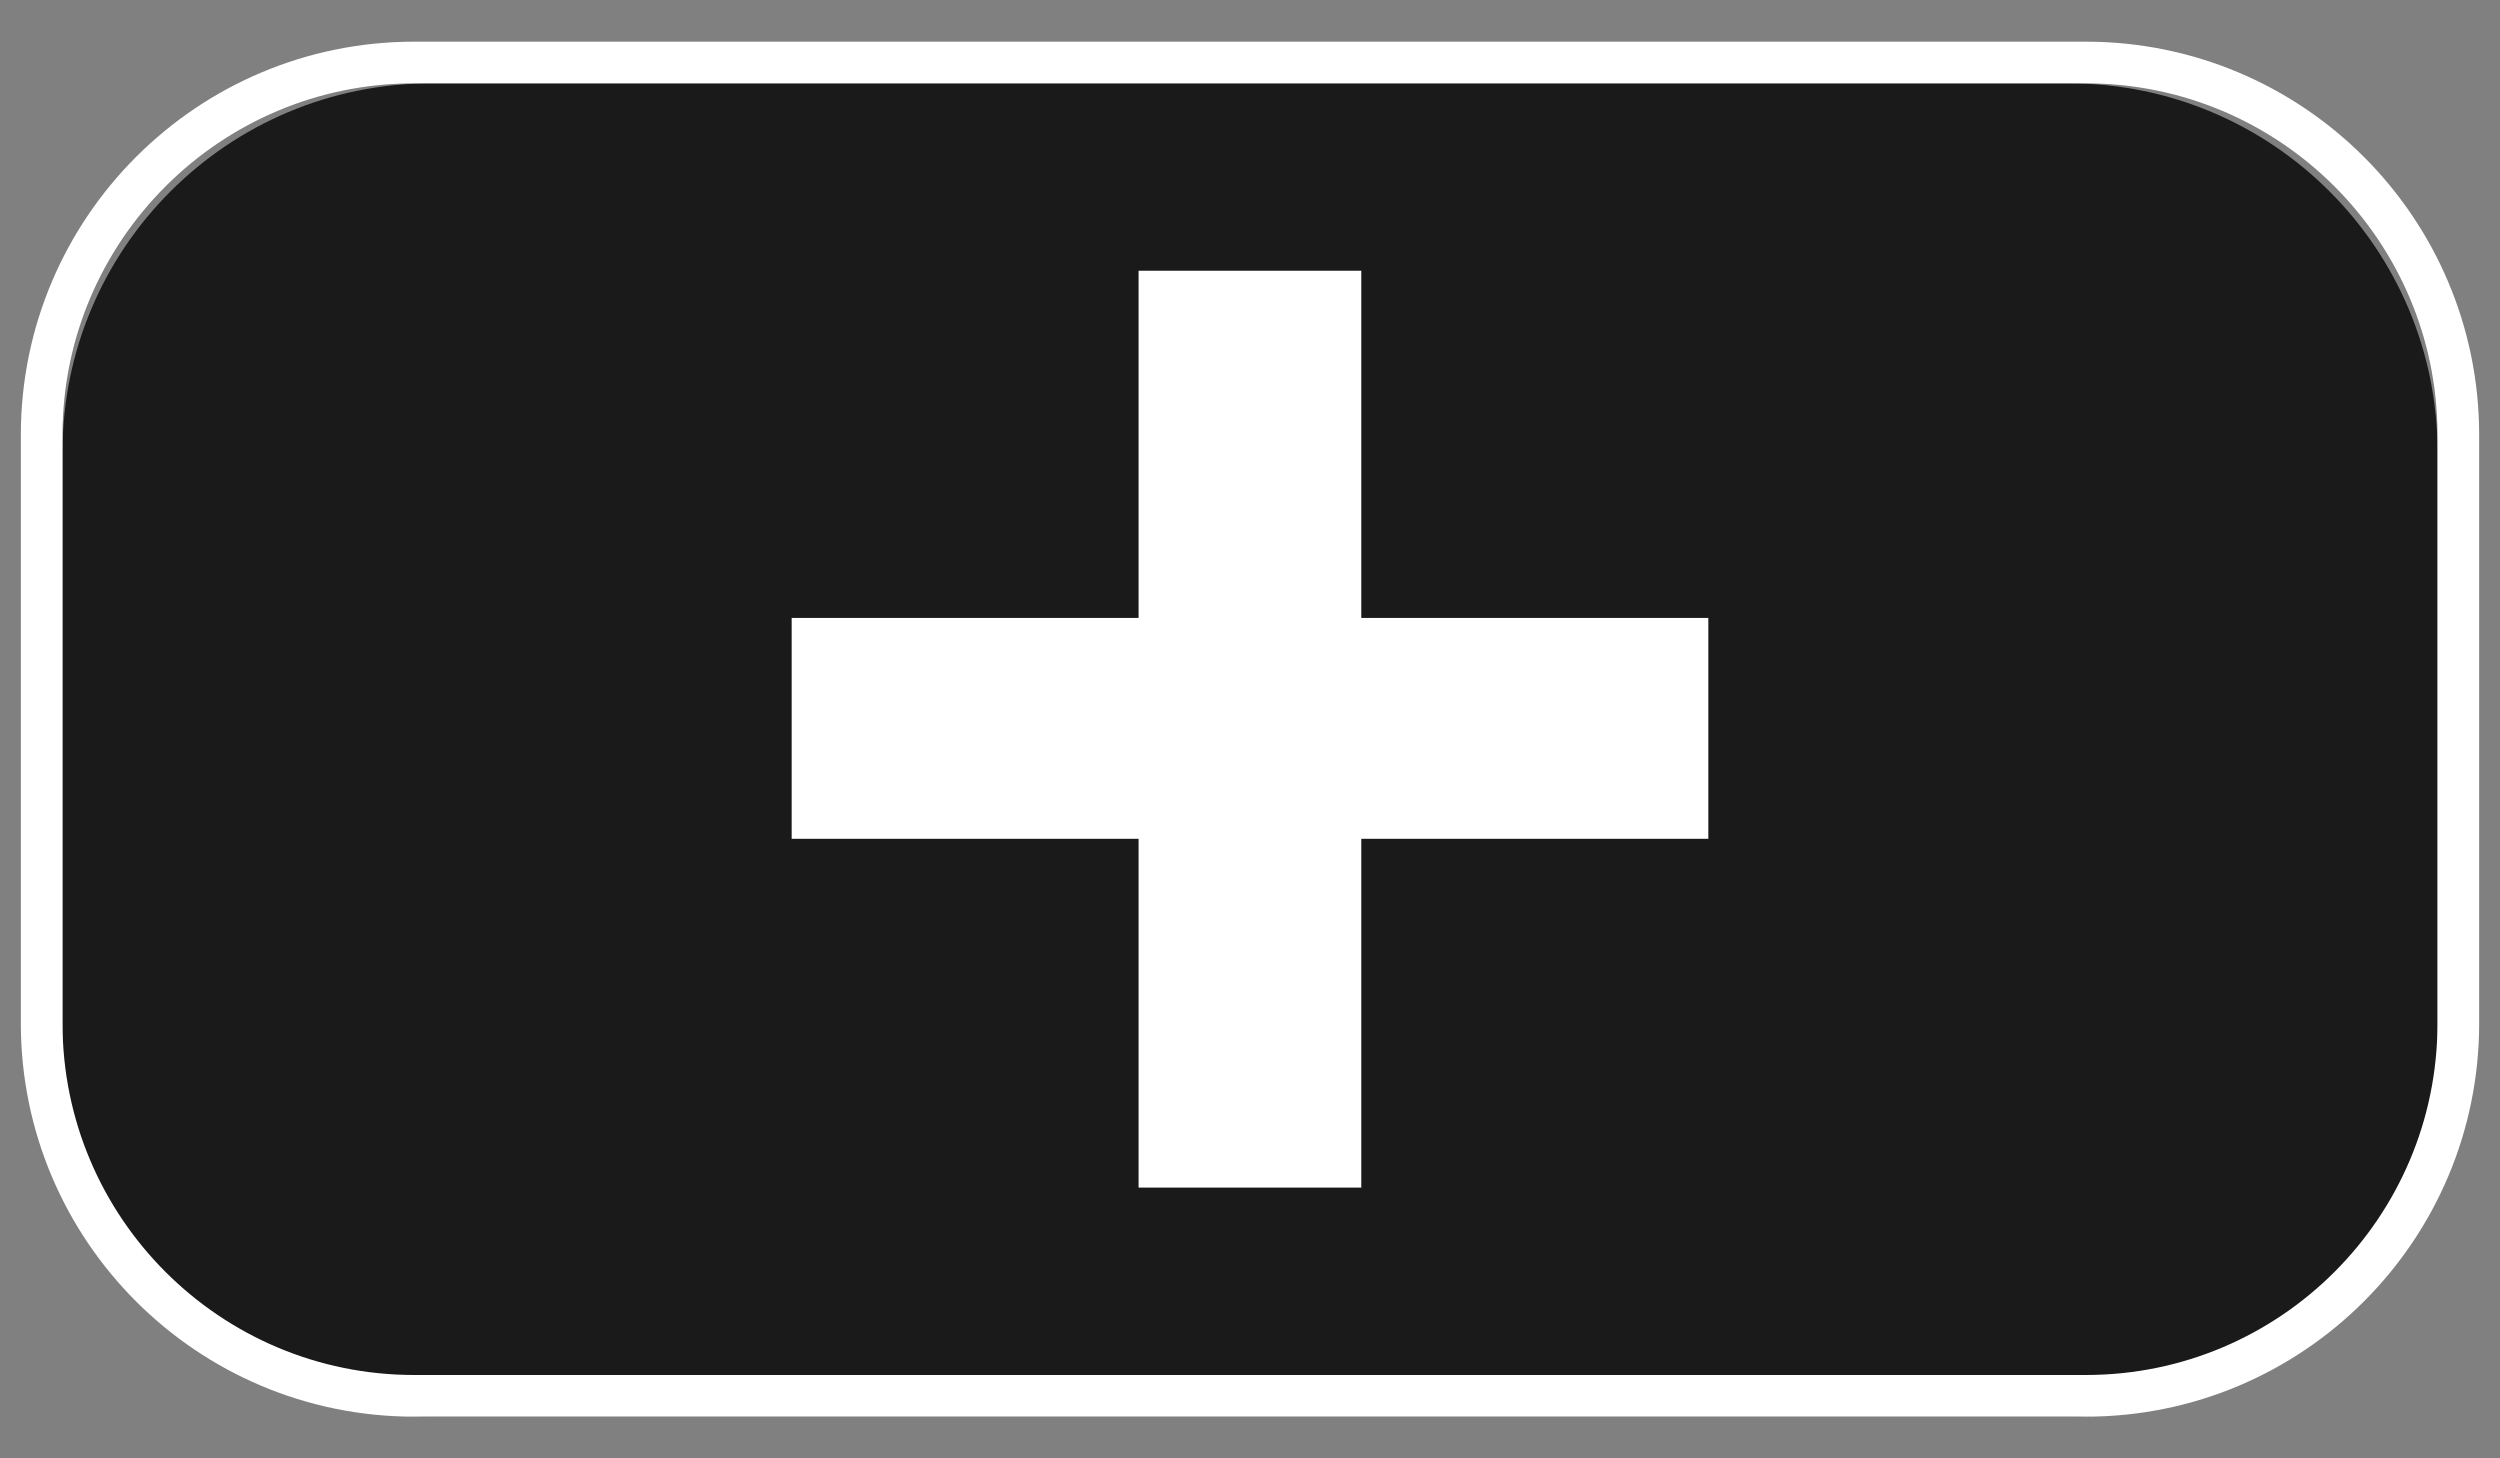 <?xml version="1.0" encoding="utf-8"?>
<!-- Generator: Adobe Illustrator 16.0.4, SVG Export Plug-In . SVG Version: 6.00 Build 0)  -->
<!DOCTYPE svg PUBLIC "-//W3C//DTD SVG 1.1//EN" "http://www.w3.org/Graphics/SVG/1.1/DTD/svg11.dtd">
<svg version="1.1" id="Layer_1" xmlns="http://www.w3.org/2000/svg" xmlns:xlink="http://www.w3.org/1999/xlink" x="0px" y="0px"
	 width="60px" height="35px" viewBox="0 0 60 35" enable-background="new 0 0 60 35" xml:space="preserve">
<rect x="0" y="0" width="60" height="35" fill="#808080" stroke="none"/>
<g opacity="0.8">
	<path d="M58.5,25.148c0,4.889-3.963,8.852-8.852,8.852H10.352C5.463,34,1.5,30.037,1.5,25.148V10.852C1.5,5.963,5.463,2,10.352,2
		h39.297c4.889,0,8.852,3.963,8.852,8.852V25.148z"/>
</g>
<g>
	<path fill="none" stroke="#FFFFFF" stroke-miterlimit="10" d="M59,24.557c0,4.939-4.004,8.943-8.943,8.943H9.943
		C5.004,33.5,1,29.496,1,24.557V10.443C1,5.504,5.004,1.5,9.943,1.5h40.113C54.996,1.5,59,5.504,59,10.443V24.557z"/>
</g>
<g>
	<path fill="#FFFFFF" d="M19,20.131V14.83h8.326V6.498h5.345v8.332H41v5.301h-8.329v8.371h-5.345v-8.371H19z"/>
</g>
</svg>
